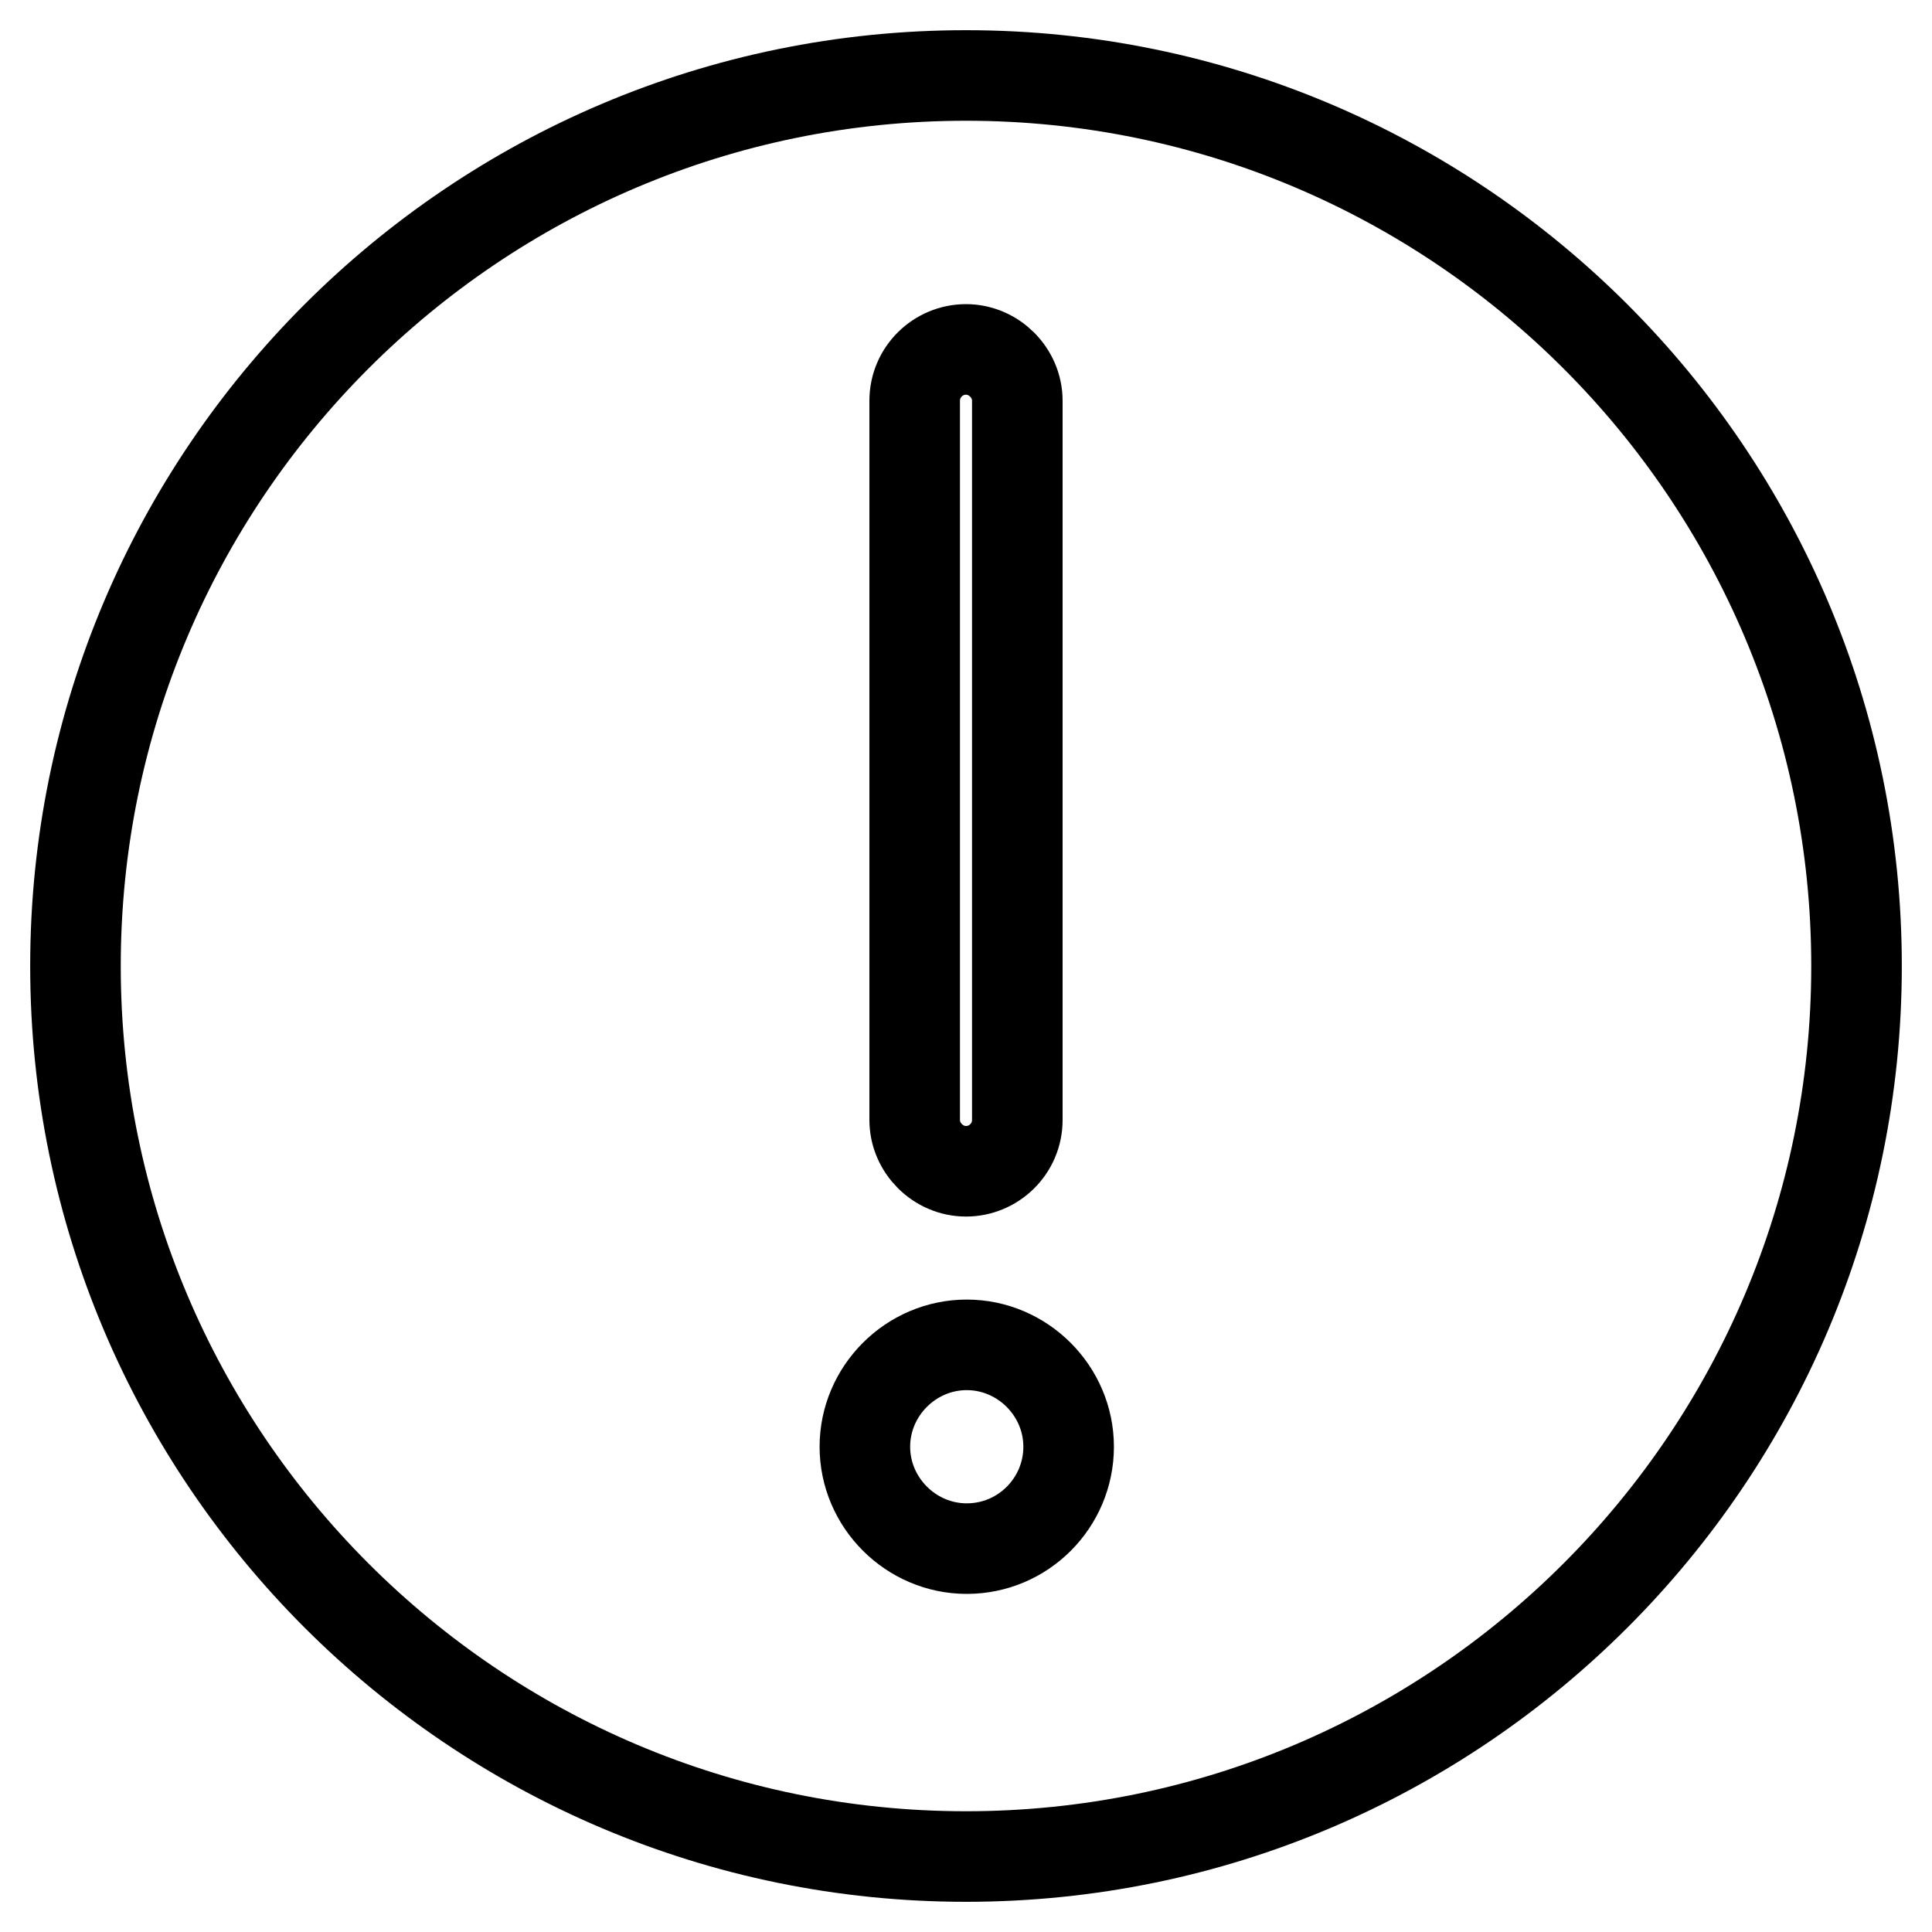<?xml version="1.0" encoding="utf-8"?>
<!-- Svg Vector Icons : http://www.onlinewebfonts.com/icon -->
<!DOCTYPE svg PUBLIC "-//W3C//DTD SVG 1.1//EN" "http://www.w3.org/Graphics/SVG/1.1/DTD/svg11.dtd">
<svg version="1.1" xmlns="http://www.w3.org/2000/svg" xmlns:xlink="http://www.w3.org/1999/xlink" x="0px" y="0px" viewBox="0 0 256 256" enable-background="new 0 0 256 256" xml:space="preserve">
<g> <path stroke-width="12" fill-opacity="0" stroke="#000000"  d="M128,10C62.9,10,10,62.9,10,128c0,65.1,52.9,118,118,118c65.1,0,118-52.9,118-118C246,62.9,193.1,10,128,10 z M121.2,53.1c0-3.8,3.1-6.8,6.8-6.8c3.7,0,6.8,3.1,6.8,6.8v95.3c0,3.8-3.1,6.8-6.8,6.8c-3.7,0-6.8-3.1-6.8-6.8V53.1z M128.1,205.2 c-7.4,0-13.5-6.1-13.5-13.5c0-7.4,6.1-13.5,13.5-13.5s13.5,6.1,13.5,13.5C141.6,199.1,135.6,205.2,128.1,205.2z"/></g>
</svg>